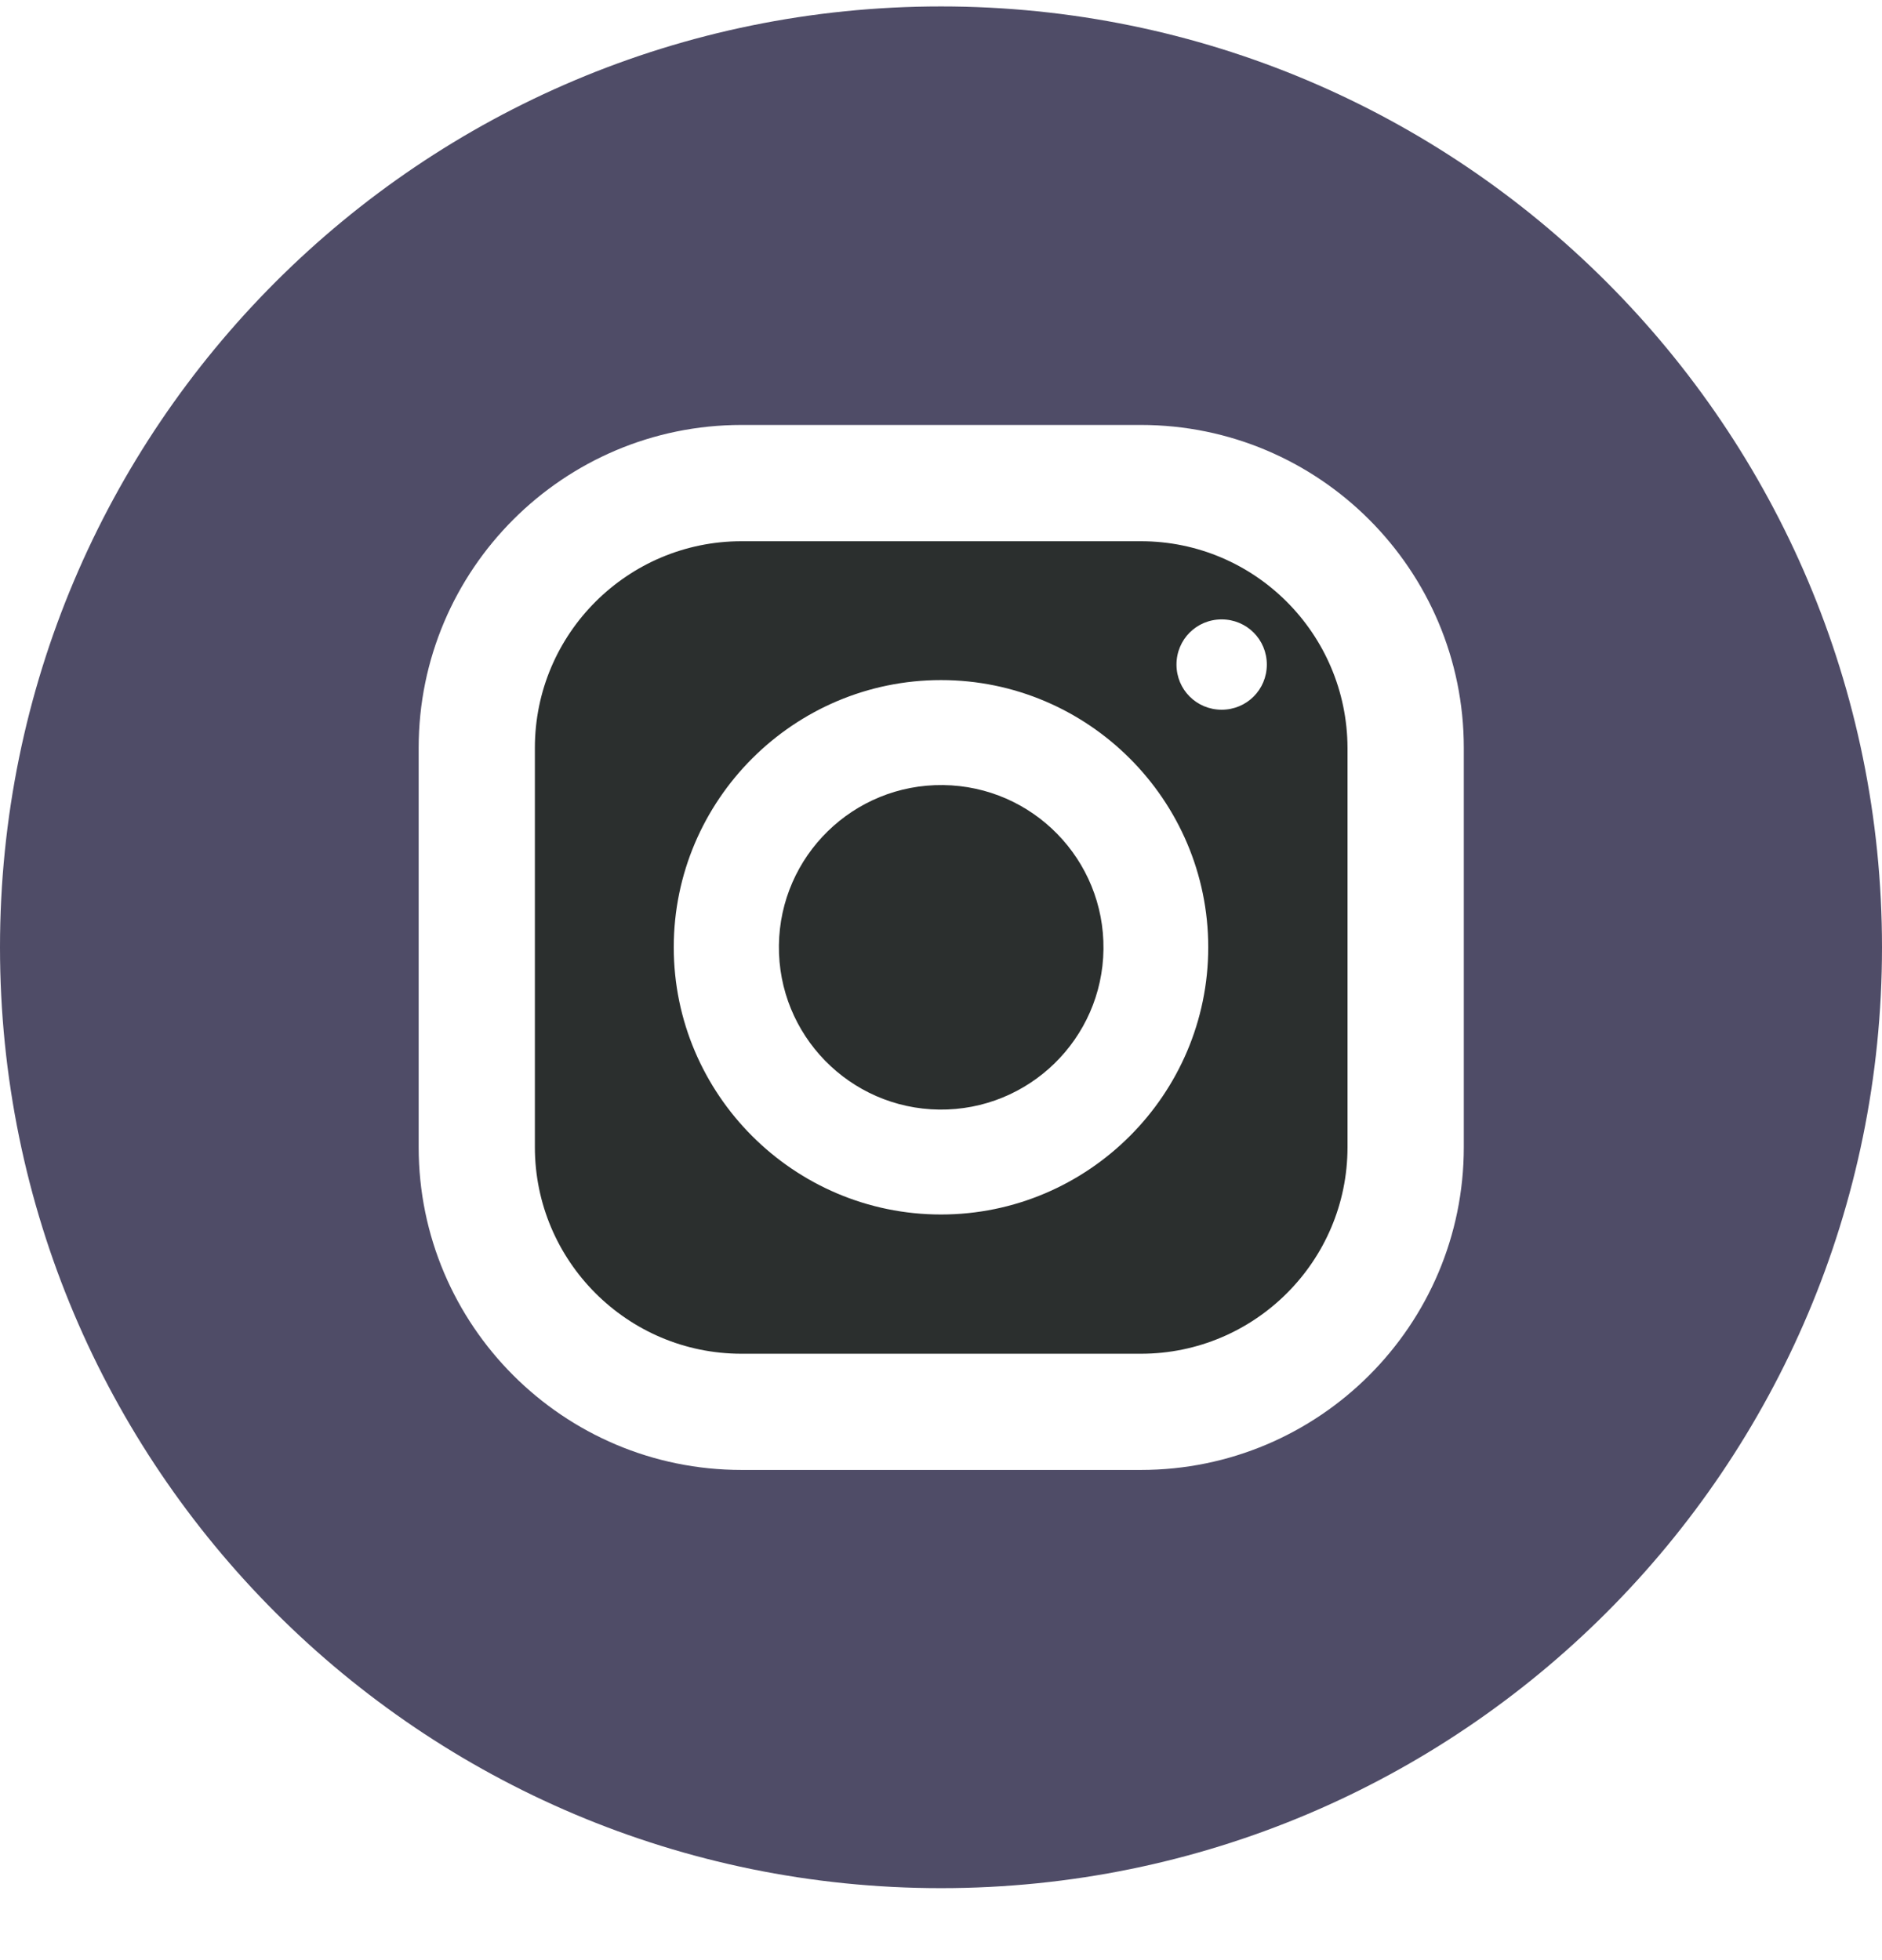 <svg width="24" height="25" viewBox="0 0 24 25" fill="none" xmlns="http://www.w3.org/2000/svg">
<g clip-path="url(#clip0_1179_1974)">
<path d="M14.549 6.903H9.456C8.005 6.903 6.821 8.082 6.821 9.538V14.631C6.821 16.082 8 17.266 9.456 17.266H14.549C16 17.266 17.184 16.087 17.184 14.631V9.538C17.179 8.082 16 6.903 14.549 6.903ZM12 15.49C10.123 15.49 8.592 13.959 8.592 12.082C8.592 10.204 10.123 8.674 12 8.674C13.877 8.674 15.408 10.204 15.408 12.082C15.408 13.959 13.877 15.49 12 15.49ZM15.579 9.052C15.259 9.052 15.003 8.796 15.003 8.476C15.003 8.156 15.259 7.9 15.579 7.9C15.899 7.9 16.155 8.156 16.155 8.476C16.155 8.796 15.899 9.052 15.579 9.052Z" fill="#2B2F2E"/>
<path d="M14.072 12.107C14.085 10.964 13.17 10.027 12.027 10.013C10.884 9.999 9.947 10.915 9.933 12.057C9.919 13.2 10.835 14.138 11.977 14.152C13.12 14.165 14.058 13.25 14.072 12.107Z" fill="#2B2F2E"/>
<path d="M12 0.082C5.371 0.082 0 5.452 0 12.082C0 18.711 5.371 24.082 12 24.082C18.629 24.082 24 18.711 24 12.082C24 5.452 18.629 0.082 12 0.082ZM18.667 14.631C18.667 16.903 16.821 18.748 14.549 18.748H9.456C7.184 18.748 5.339 16.903 5.339 14.631V9.538C5.339 7.266 7.184 5.42 9.456 5.42H14.549C16.821 5.42 18.667 7.266 18.667 9.538V14.631Z" fill="#4F4C67"/>
</g>
<defs>
<clipPath id="clip0_1179_1974">
<rect width="24" height="24" fill="white" transform="translate(0 0.082)"/>
</clipPath>
</defs>
</svg>
